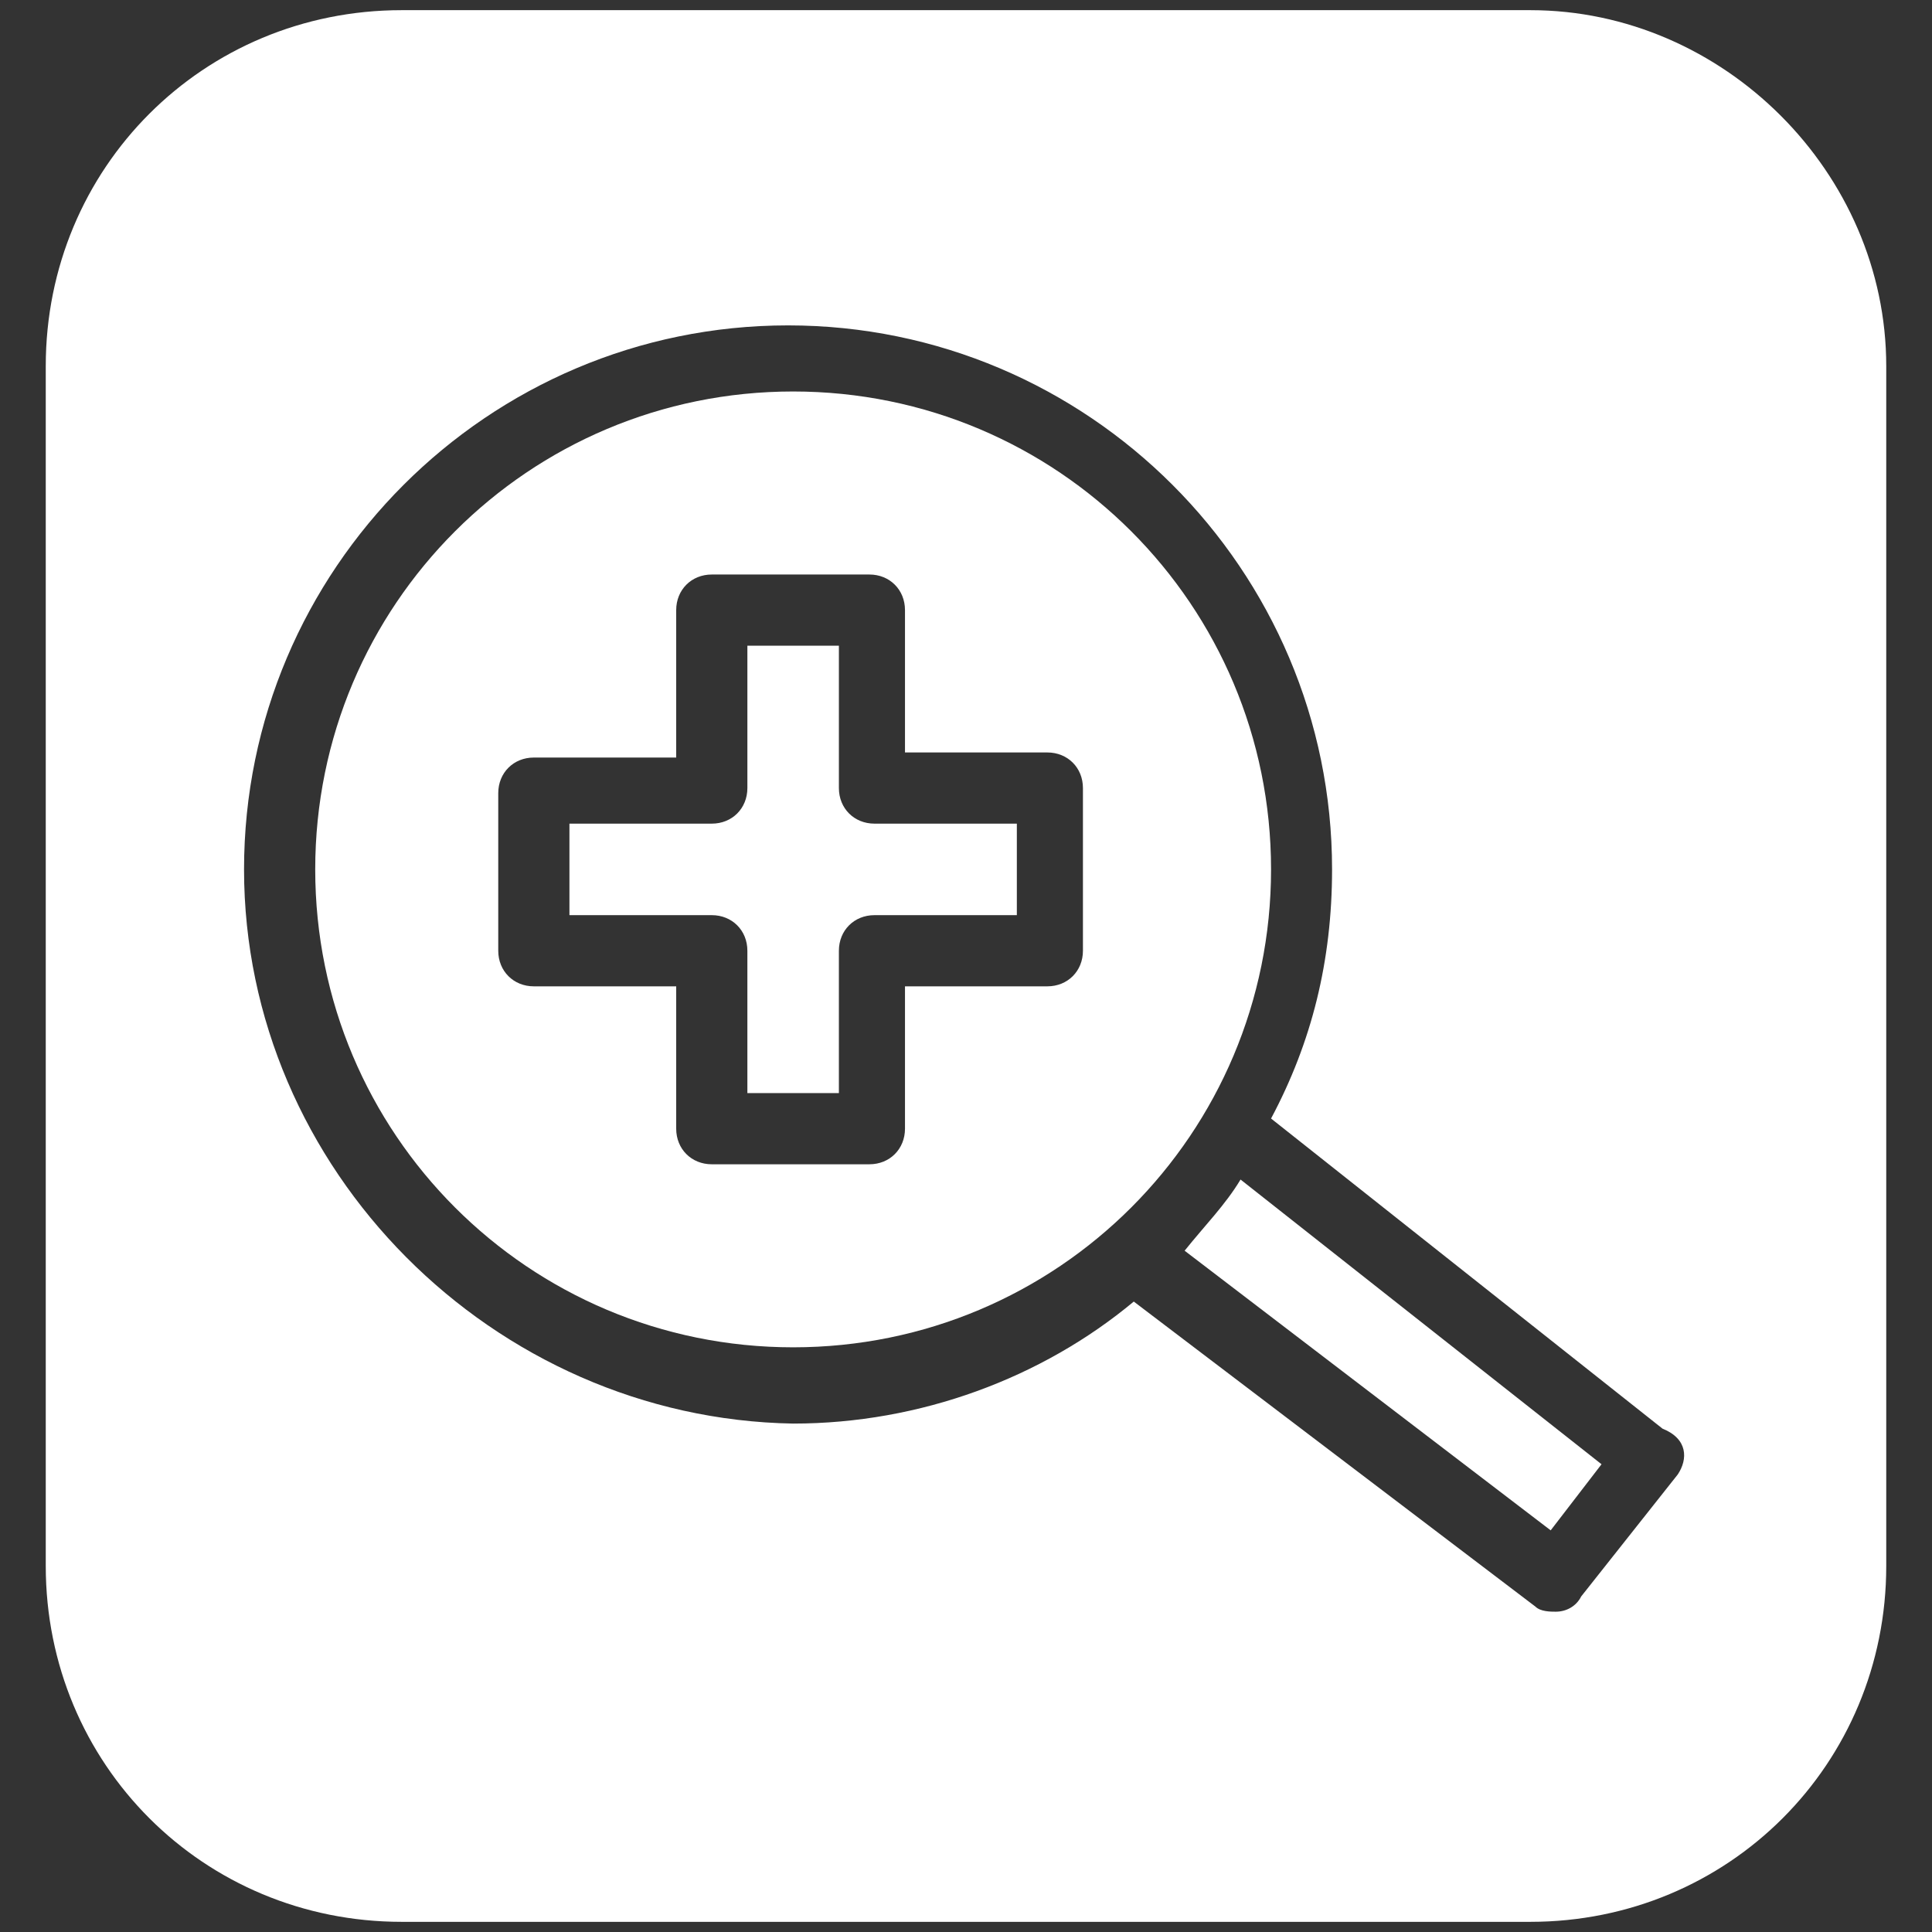 <?xml version="1.0" encoding="utf-8"?>
<!-- Generator: Adobe Illustrator 25.4.1, SVG Export Plug-In . SVG Version: 6.00 Build 0)  -->
<svg version="1.1" id="Layer_1" xmlns:svgjs="http://svgjs.com/svgjs"
	 xmlns="http://www.w3.org/2000/svg" xmlns:xlink="http://www.w3.org/1999/xlink" x="0px" y="0px" width="38px" height="38px"
	 viewBox="0 0 38 38" style="enable-background:new 0 0 38 38;" xml:space="preserve">
<rect x="0" y="0" width="38" height="38" fill="#333333" stroke="none"/>
<style type="text/css">
	.st0{fill:#FFFFFF;}
</style>
<g>
	<g>
		<path class="st0" d="M15.6,7.7c-5.2,0-9.4,4.2-9.4,9.4c0,5.2,4.2,9.4,9.4,9.4c5.2,0,9.4-4.2,9.4-9.4C25,11.9,20.8,7.7,15.6,7.7
			L15.6,7.7z M21.3,18.7c0,0.4-0.3,0.7-0.7,0.7h-2.8v2.8c0,0.4-0.3,0.7-0.7,0.7H14c-0.4,0-0.7-0.3-0.7-0.7v-2.8h-2.8
			c-0.4,0-0.7-0.3-0.7-0.7v-3.1c0-0.4,0.3-0.7,0.7-0.7h2.8V12c0-0.4,0.3-0.7,0.7-0.7h3.1c0.4,0,0.7,0.3,0.7,0.7v2.8h2.8
			c0.4,0,0.7,0.3,0.7,0.7V18.7z"/>
		<path class="st0" d="M23.3,24.6l7.2,5.5l1-1.3l-7.1-5.6C24.1,23.7,23.7,24.1,23.3,24.6L23.3,24.6z"/>
		<path class="st0" d="M16.5,15.5v-2.8h-1.8v2.8c0,0.4-0.3,0.7-0.7,0.7h-2.8V18H14c0.4,0,0.7,0.3,0.7,0.7v2.8h1.8v-2.8
			c0-0.4,0.3-0.7,0.7-0.7H20v-1.8h-2.8C16.8,16.2,16.5,15.9,16.5,15.5L16.5,15.5z"/>
		<path class="st0" d="M30.1,0.2H7.9c-3.9,0-7,3.1-7,7v23.6c0,3.9,3.1,7,7,7h22.2c3.9,0,7-3.1,7-7V7.2C37.1,3.4,33.9,0.2,30.1,0.2
			L30.1,0.2z M33,29l-1.9,2.4c-0.1,0.2-0.3,0.3-0.5,0.3c-0.1,0-0.3,0-0.4-0.1l-7.9-6c-1.8,1.5-4.2,2.4-6.7,2.4
			C9.7,27.9,4.8,23,4.8,17.1c0-5.9,4.8-10.7,10.7-10.7c5.9,0,10.7,4.8,10.7,10.7c0,1.8-0.4,3.4-1.2,4.9l7.7,6.1
			C33.2,28.3,33.2,28.7,33,29L33,29z"/>
	</g>
</g>
</svg>
